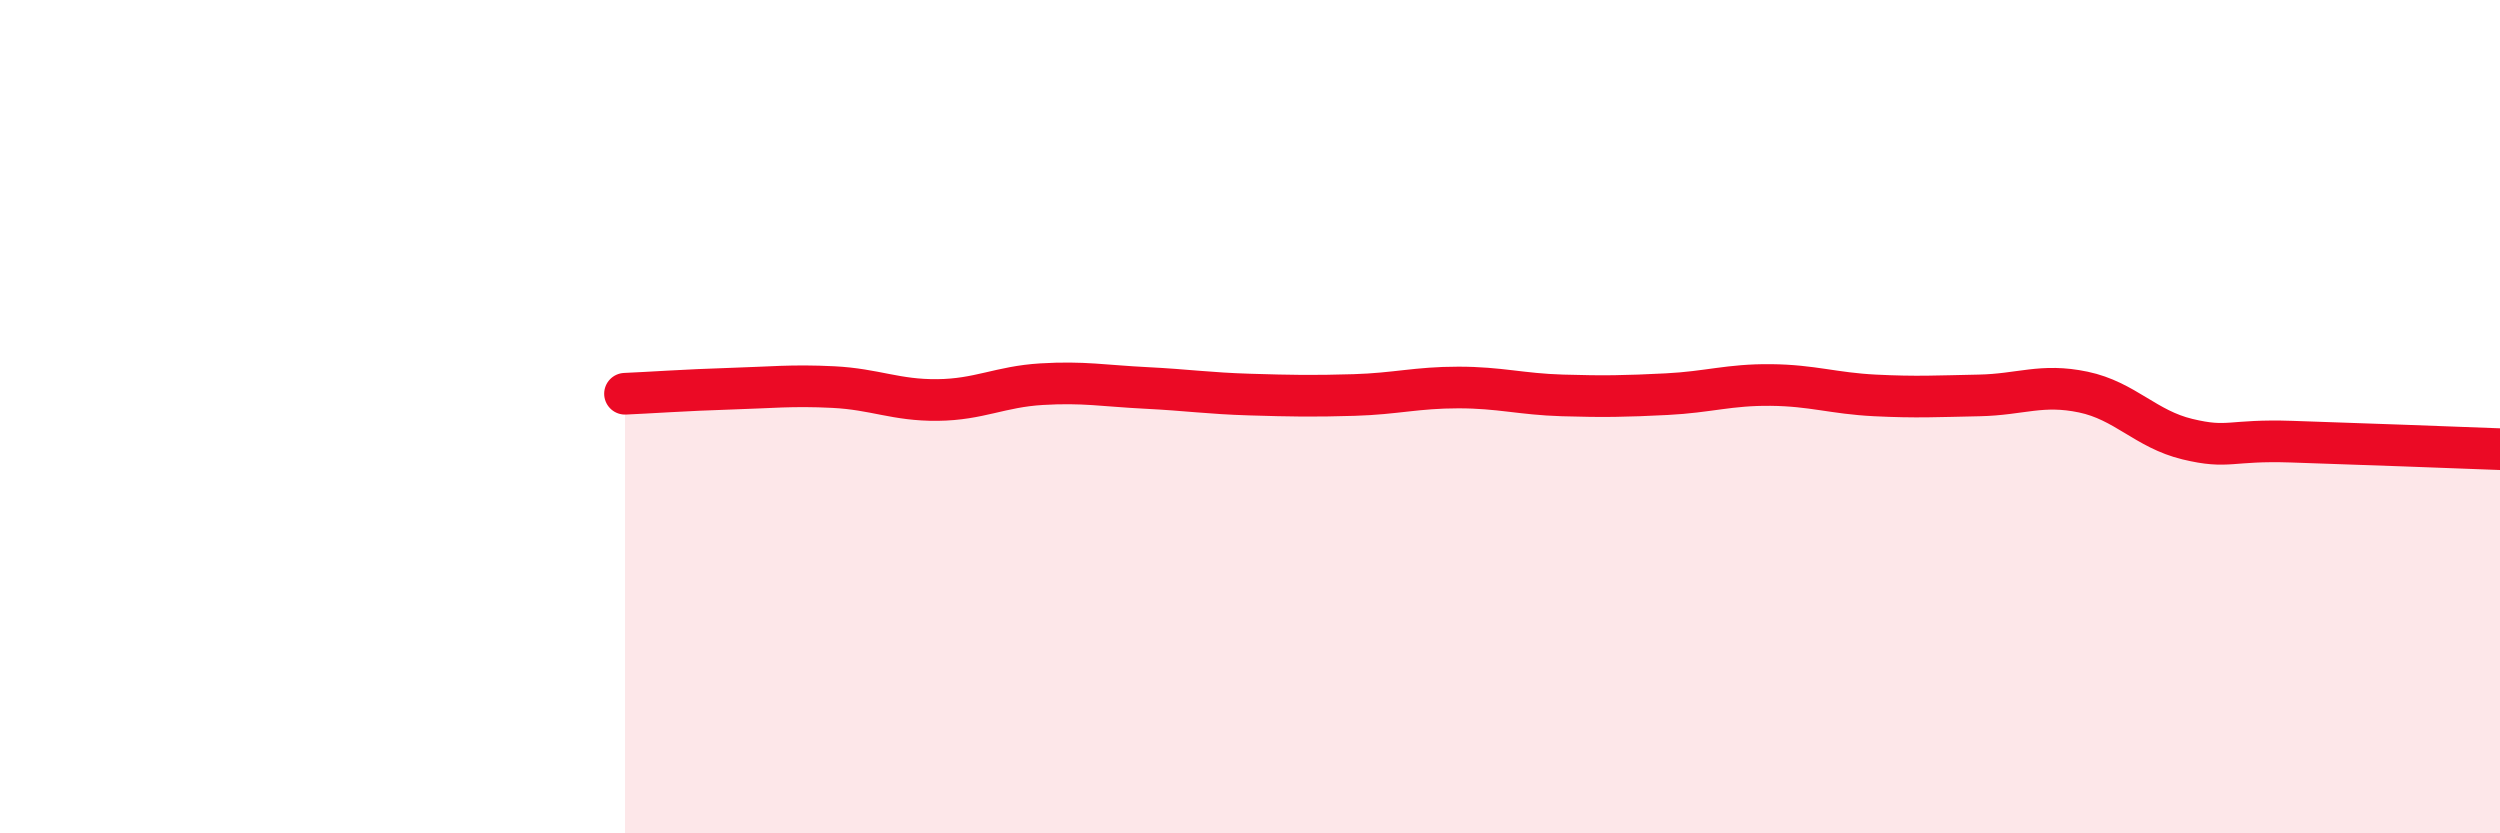 
    <svg width="60" height="20" viewBox="0 0 60 20" xmlns="http://www.w3.org/2000/svg">
      <path
        d="M 15,9.45 C 15.5,9.43 16.5,9.36 17.5,9.33 C 18.5,9.3 19,9.24 20,9.29 C 21,9.34 21.5,9.61 22.5,9.6 C 23.5,9.59 24,9.28 25,9.22 C 26,9.16 26.5,9.26 27.5,9.31 C 28.5,9.36 29,9.44 30,9.47 C 31,9.5 31.5,9.51 32.5,9.48 C 33.5,9.45 34,9.3 35,9.3 C 36,9.3 36.5,9.46 37.5,9.49 C 38.5,9.52 39,9.51 40,9.46 C 41,9.41 41.5,9.23 42.5,9.24 C 43.5,9.25 44,9.44 45,9.49 C 46,9.54 46.5,9.51 47.5,9.49 C 48.5,9.47 49,9.2 50,9.41 C 51,9.62 51.5,10.3 52.5,10.54 C 53.5,10.78 53.5,10.55 55,10.6 C 56.5,10.65 59,10.74 60,10.78L60 20L15 20Z"
        fill="#EB0A25"
        opacity="0.1"
        stroke-linecap="round"
        stroke-linejoin="round"
      />
      <path
        d="M 15,9.45 C 15.5,9.43 16.5,9.36 17.5,9.33 C 18.5,9.3 19,9.24 20,9.29 C 21,9.34 21.5,9.61 22.5,9.6 C 23.5,9.59 24,9.28 25,9.22 C 26,9.16 26.5,9.26 27.5,9.31 C 28.5,9.36 29,9.44 30,9.47 C 31,9.5 31.5,9.51 32.5,9.48 C 33.5,9.45 34,9.3 35,9.3 C 36,9.3 36.5,9.46 37.5,9.49 C 38.5,9.52 39,9.51 40,9.46 C 41,9.41 41.5,9.23 42.5,9.24 C 43.5,9.25 44,9.44 45,9.49 C 46,9.54 46.5,9.51 47.5,9.49 C 48.5,9.47 49,9.2 50,9.41 C 51,9.62 51.5,10.3 52.5,10.54 C 53.5,10.78 53.5,10.55 55,10.6 C 56.5,10.65 59,10.74 60,10.78"
        stroke="#EB0A25"
        stroke-width="1"
        fill="none"
        stroke-linecap="round"
        stroke-linejoin="round"
      />
    </svg>
  